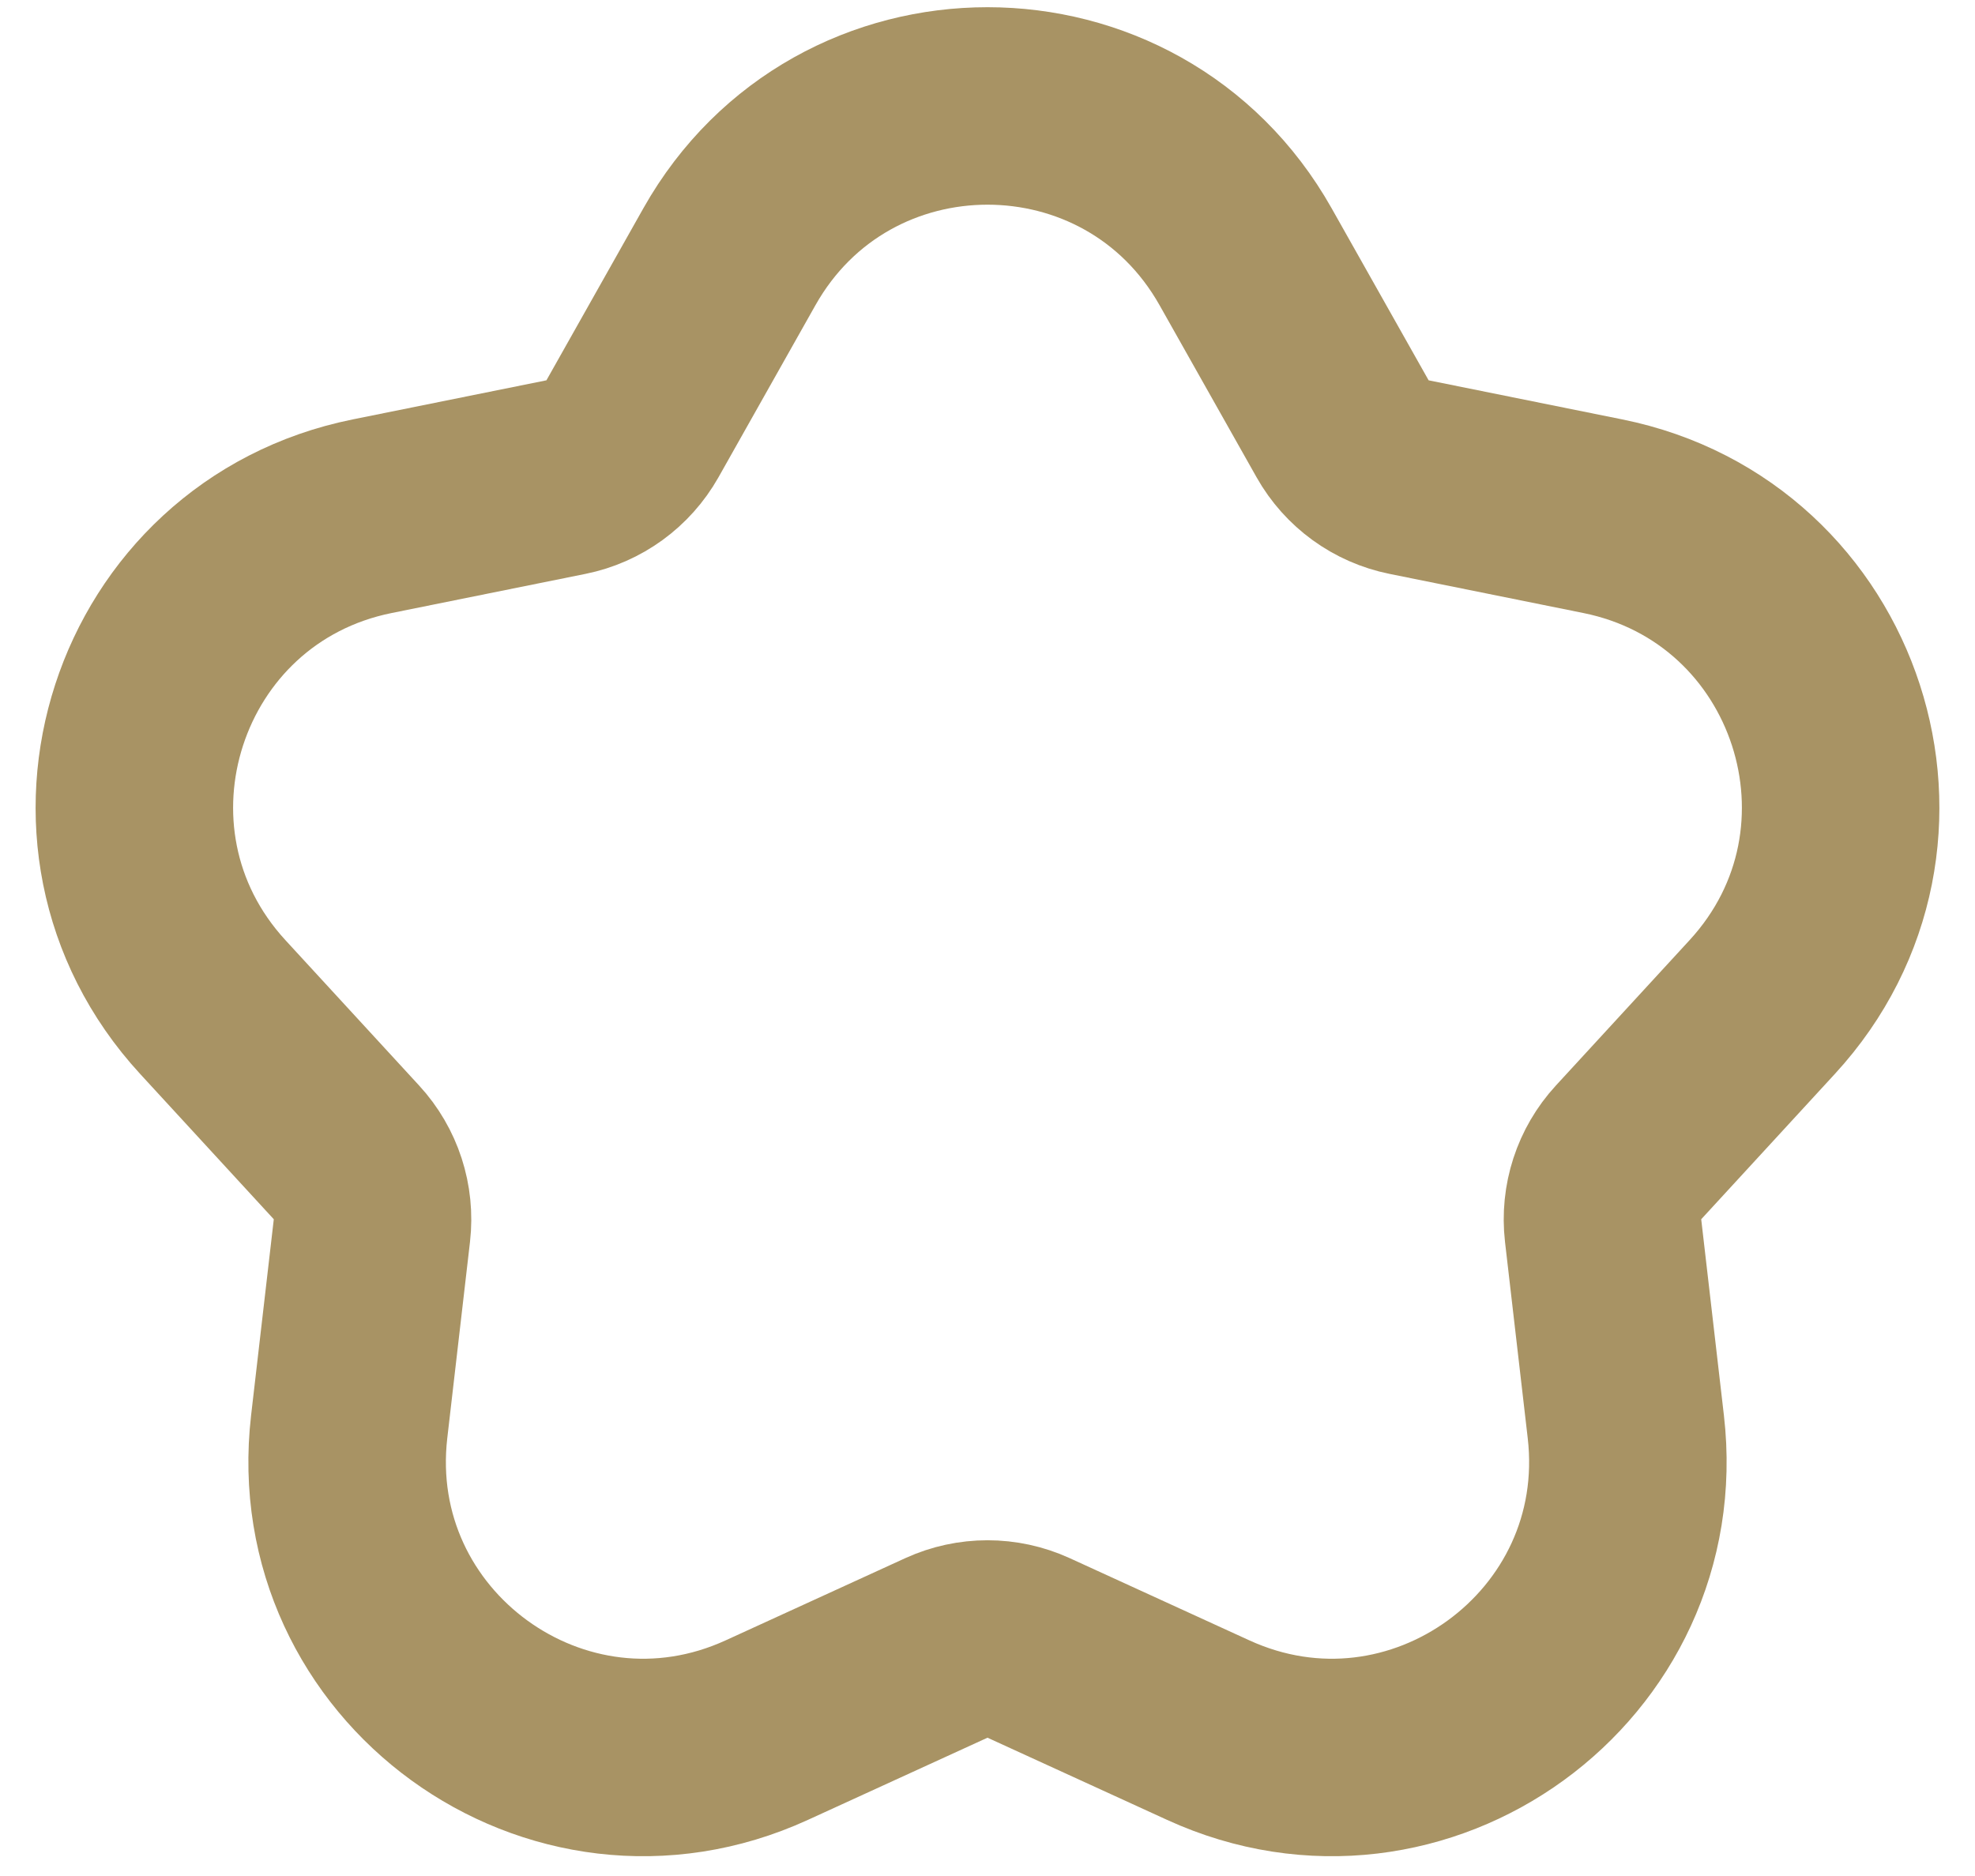 <svg width="40" height="38" viewBox="0 0 40 38" fill="none" xmlns="http://www.w3.org/2000/svg">
<path d="M25.227 5.2C22.932 1.128 17.068 1.128 14.773 5.2L12.809 8.686C12.523 9.192 12.032 9.549 11.462 9.664L7.54 10.456C2.958 11.38 1.146 16.957 4.309 20.398L7.017 23.343C7.411 23.771 7.598 24.349 7.532 24.926L7.072 28.901C6.536 33.544 11.28 36.991 15.53 35.045L19.168 33.38C19.696 33.139 20.304 33.139 20.832 33.38L24.47 35.045C28.721 36.991 33.464 33.544 32.928 28.901L32.468 24.926C32.402 24.349 32.589 23.771 32.983 23.343L35.691 20.398C38.854 16.957 37.042 11.38 32.46 10.456L28.538 9.664C27.968 9.549 27.477 9.192 27.192 8.686L25.227 5.2Z" stroke="#A89364" stroke-width="4"/>
</svg>

